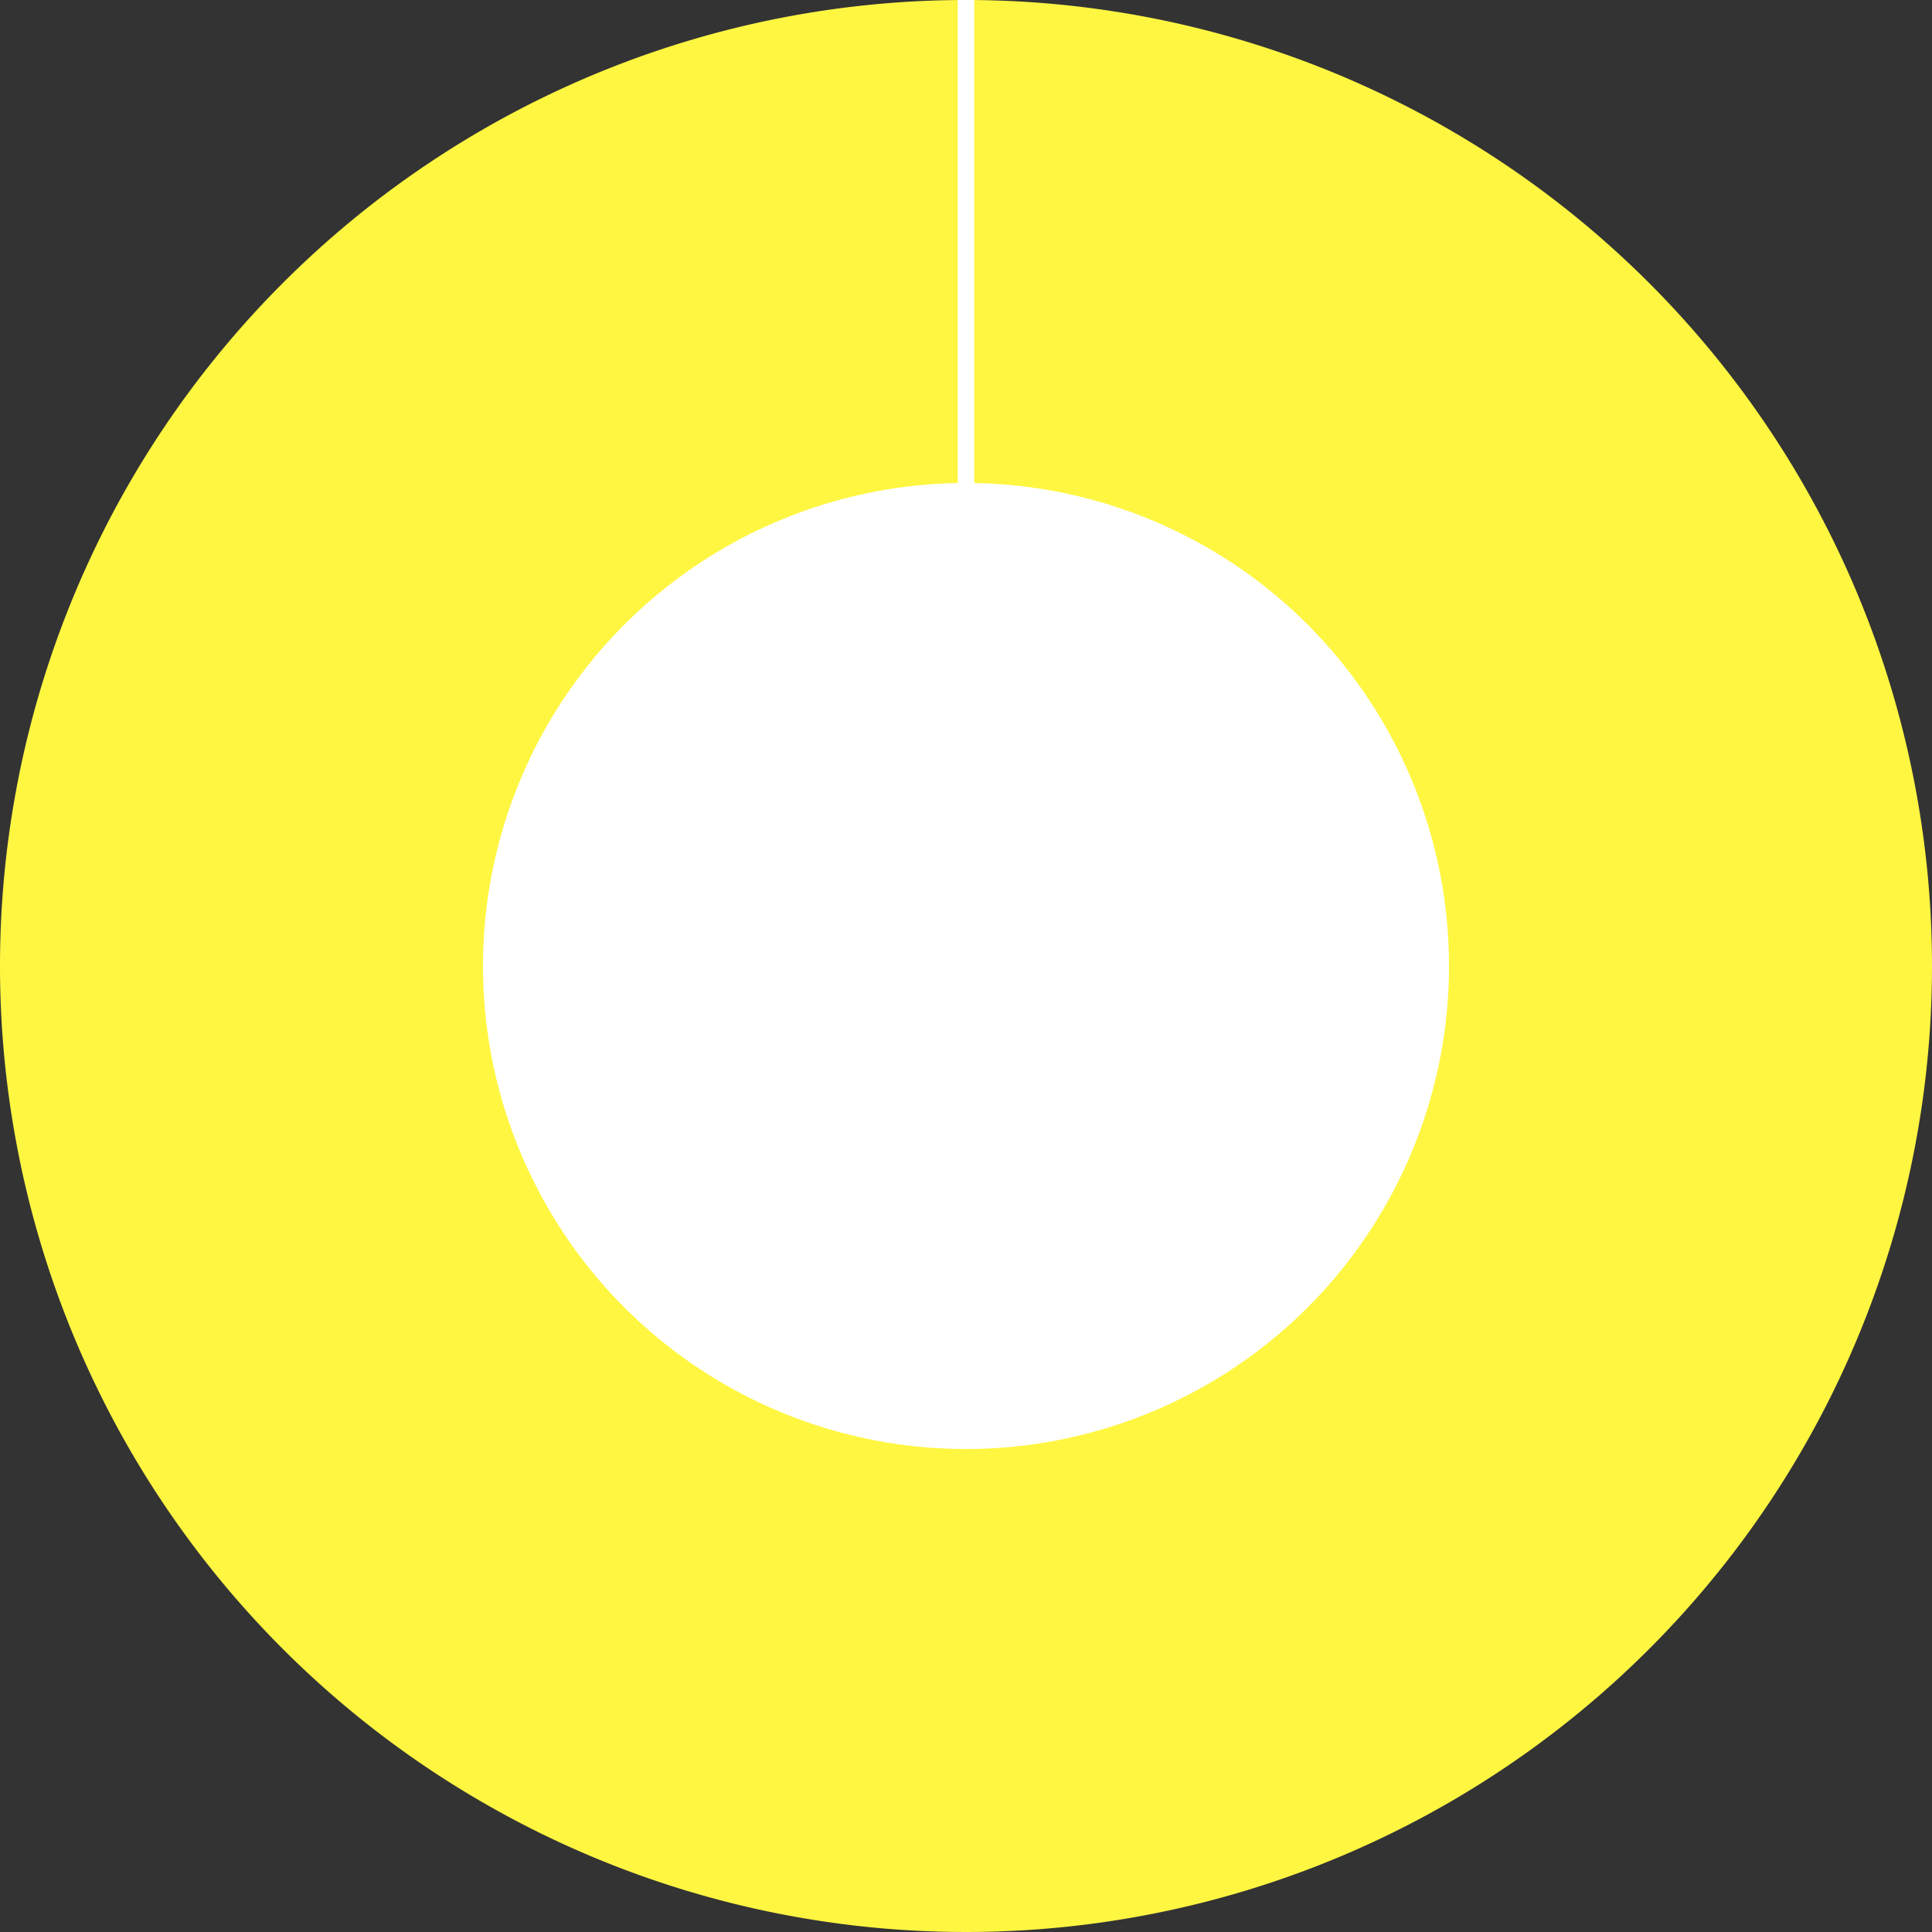 <svg id="graph_circle100" xmlns="http://www.w3.org/2000/svg" xmlns:xlink="http://www.w3.org/1999/xlink" width="240" height="240" viewBox="0 0 240 240">
  <rect x="0" y="0" width="240" height="240" fill="#333333" stroke="none"/>
  <defs>
    <clipPath id="clip-path">
      <rect id="長方形_57" data-name="長方形 57" width="240" height="240" fill="none"/>
    </clipPath>
  </defs>
  <g id="グループ_58" data-name="グループ 58" clip-path="url(#clip-path)">
    <path id="パス_904" data-name="パス 904" d="M240,120A120,120,0,1,1,120,0,120,120,0,0,1,240,120" fill="#fff642"/>
    <line id="線_1" data-name="線 1" y1="120" transform="translate(120)" fill="none" stroke="#fff" stroke-miterlimit="10" stroke-width="2"/>
    <line id="線_2" data-name="線 2" y1="120" transform="translate(120)" fill="none" stroke="#fff" stroke-miterlimit="10" stroke-width="2"/>
    <path id="パス_905" data-name="パス 905" d="M180,120a60,60,0,1,1-60-60,60,60,0,0,1,60,60" fill="#fff"/>
  </g>
</svg>
